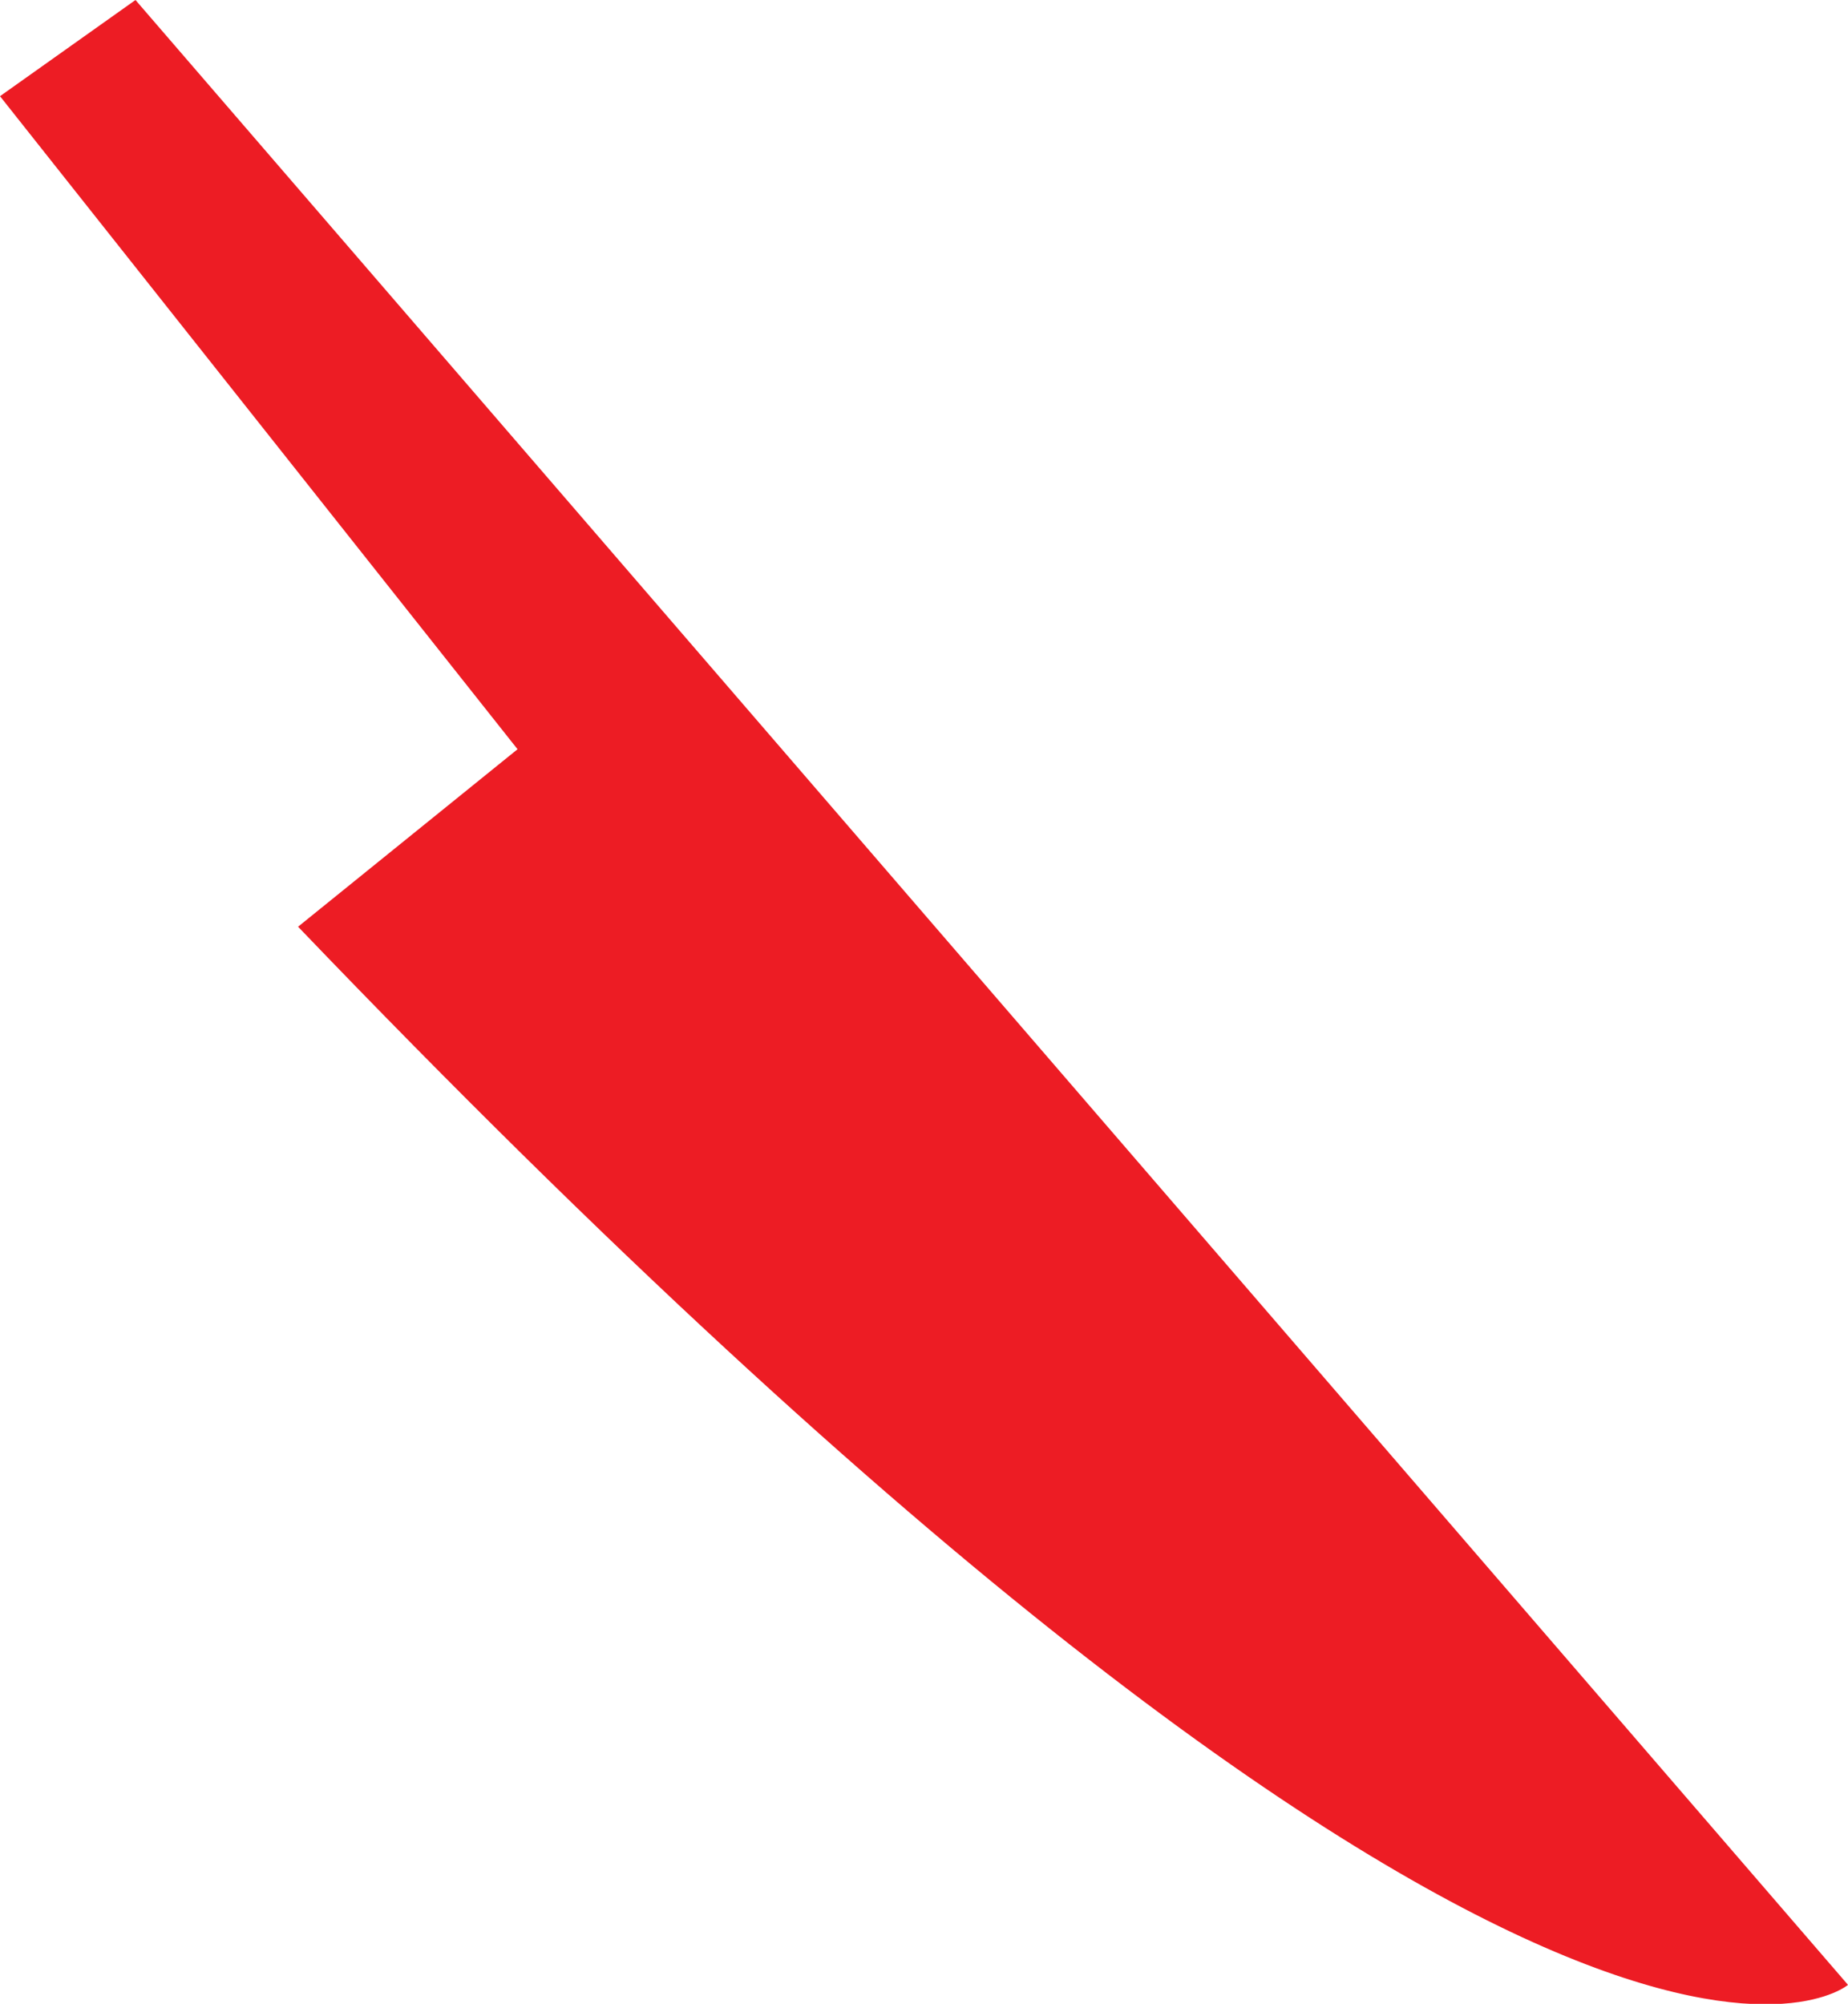 <svg xmlns="http://www.w3.org/2000/svg" viewBox="0 0 13.64 14.79"><defs><style>.cls-1{fill:#ed1c24;}</style></defs><g id="Layer_2" data-name="Layer 2"><g id="Layer_1-2" data-name="Layer 1"><path class="cls-1" d="M1,0,13.64,14.65S11.47,16.51,2.2,6.84L3.82,5.53,0,.71Z"/></g></g></svg>